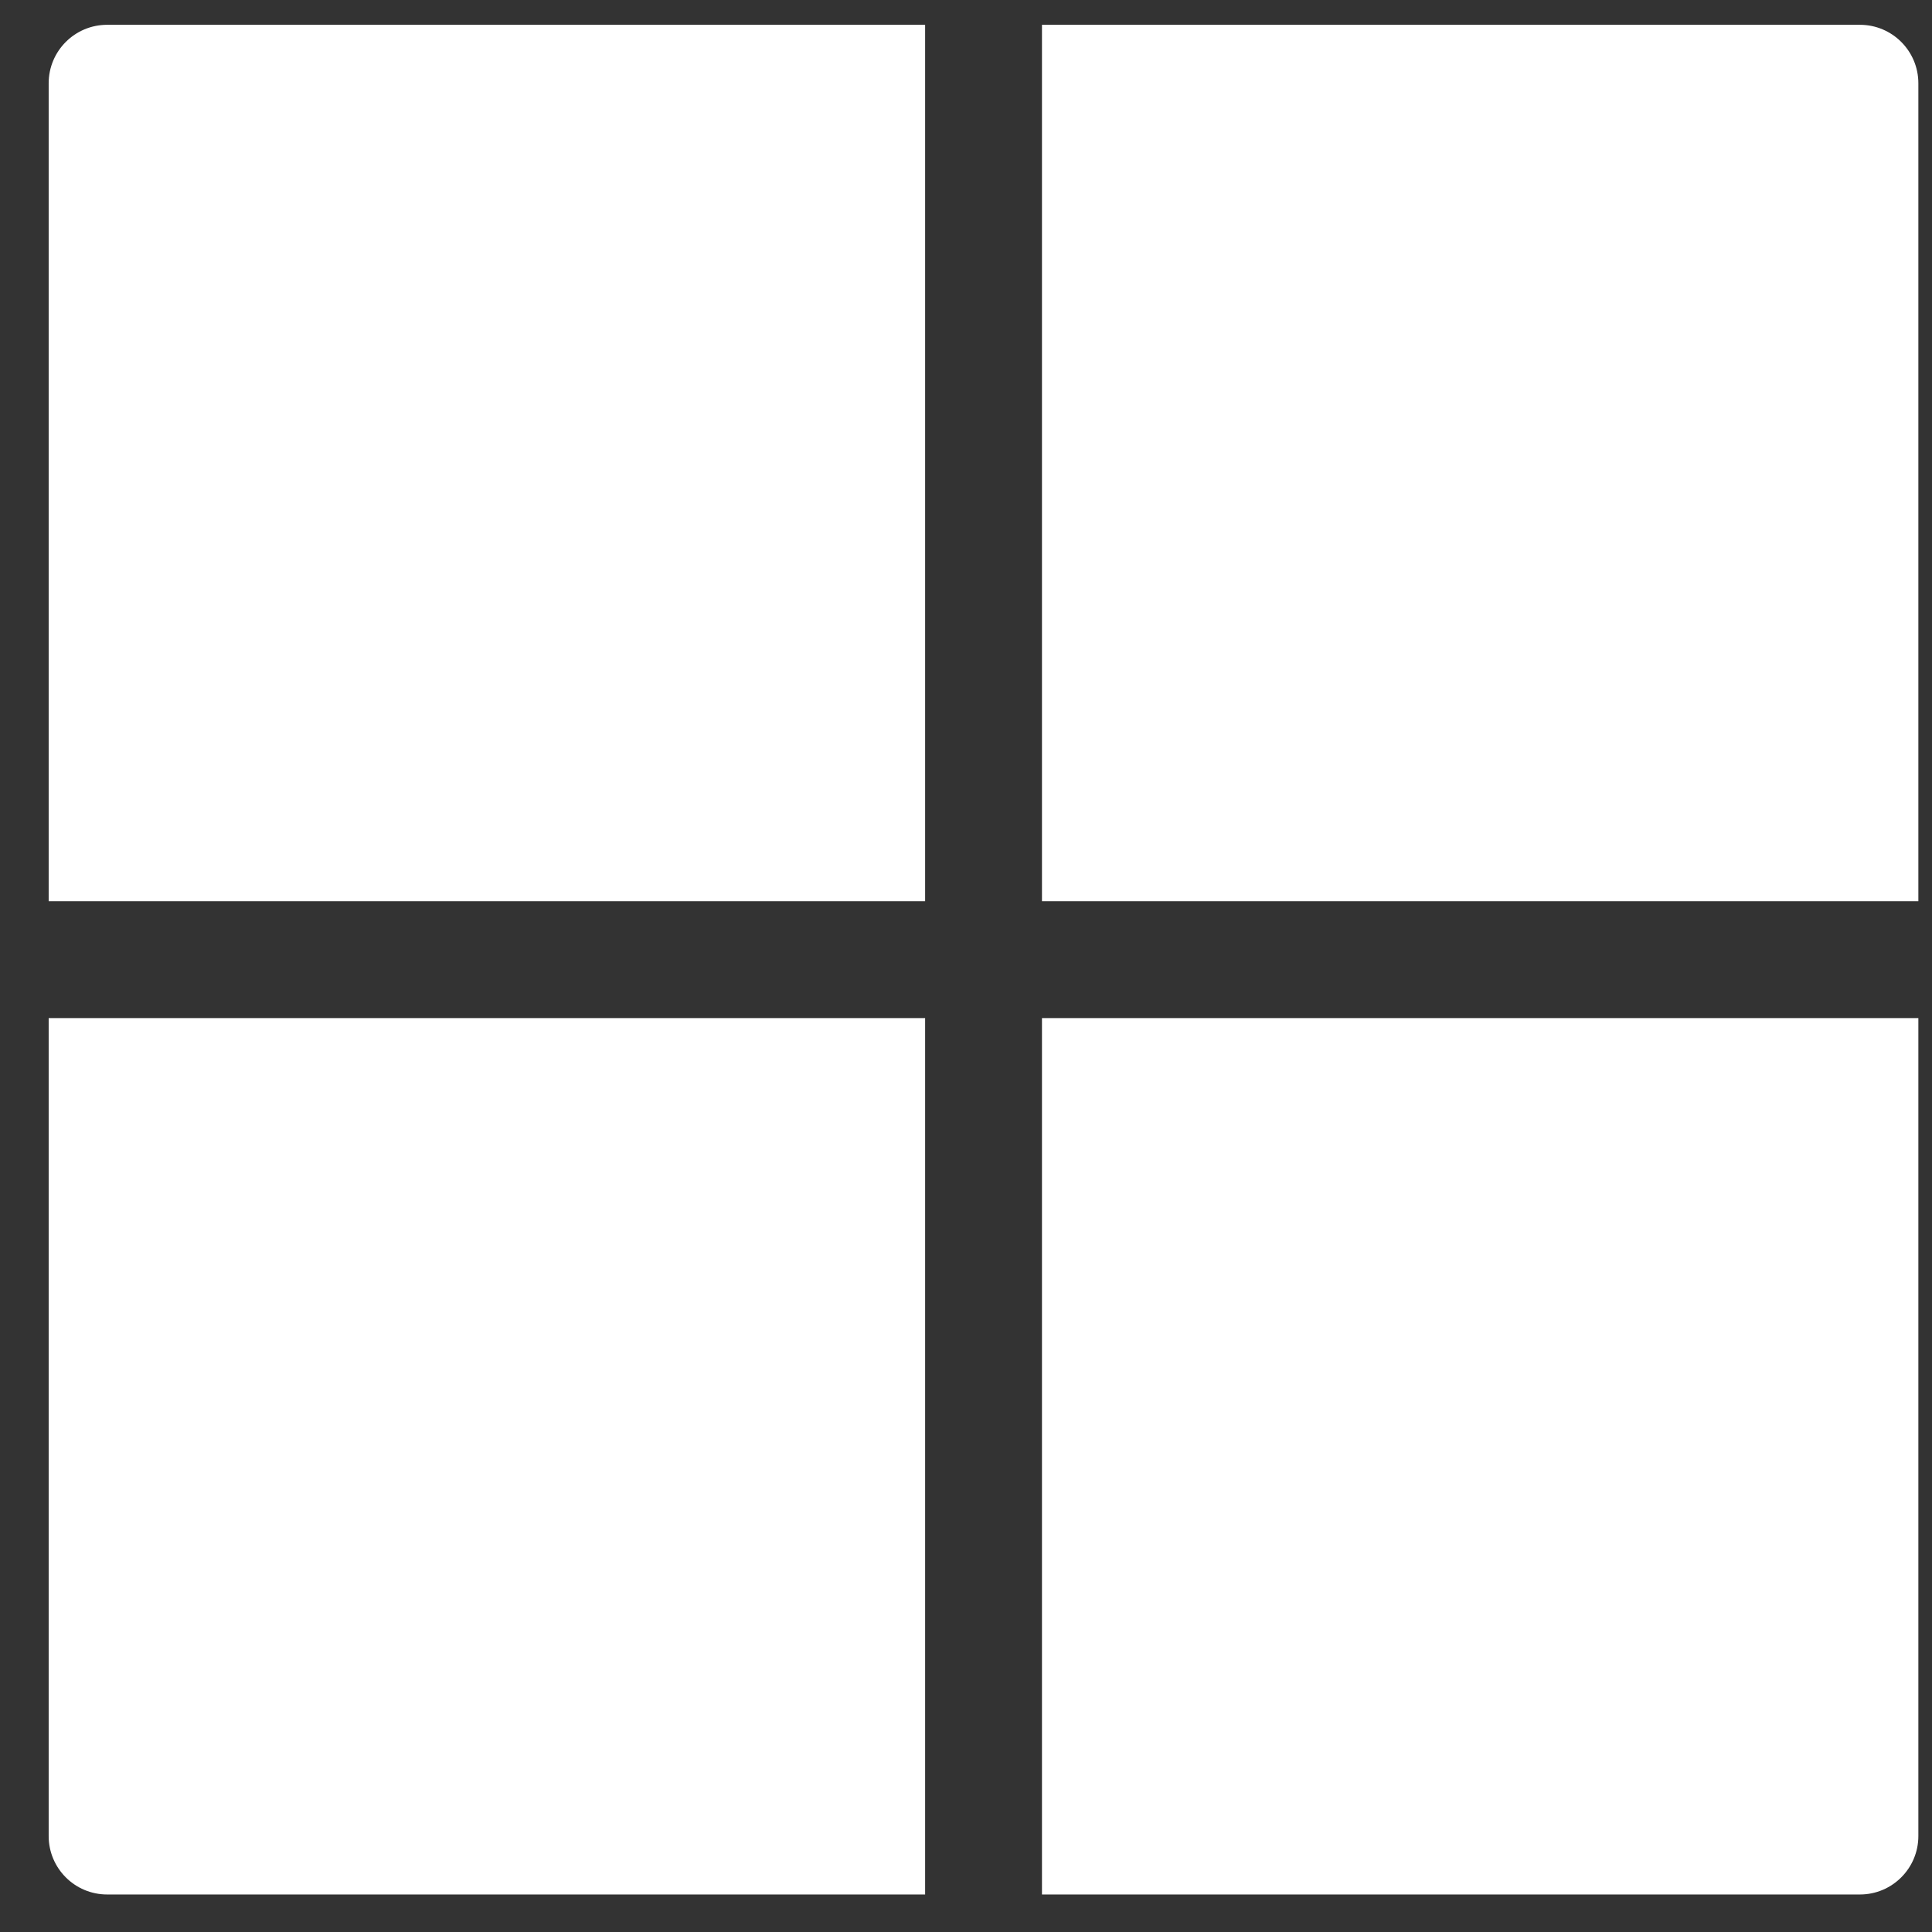 <svg width="31" height="31" viewBox="0 0 31 31" fill="none" xmlns="http://www.w3.org/2000/svg">
<rect x="0" y="0" width="31" height="31" fill="#333333" stroke="none"/>
<g clip-path="url(#clip0_932_8784)">
<path d="M16.719 14.461H30.781V1.336C30.781 0.818 30.361 0.398 29.844 0.398H16.719V14.461Z" fill="white"/>
<path d="M14.844 14.461V0.398H1.719C1.201 0.398 0.781 0.818 0.781 1.336V14.461H14.844Z" fill="white"/>
<path d="M14.844 16.336H0.781V29.461C0.781 29.978 1.201 30.398 1.719 30.398H14.844V16.336Z" fill="white"/>
<path d="M16.719 16.336V30.398H29.844C30.361 30.398 30.781 29.978 30.781 29.461V16.336H16.719Z" fill="white"/>
</g>
<defs>
<clipPath id="clip0_932_8784">
<rect width="30" height="30" fill="white" transform="translate(0.781 0.398)"/>
</clipPath>
</defs>
</svg>
